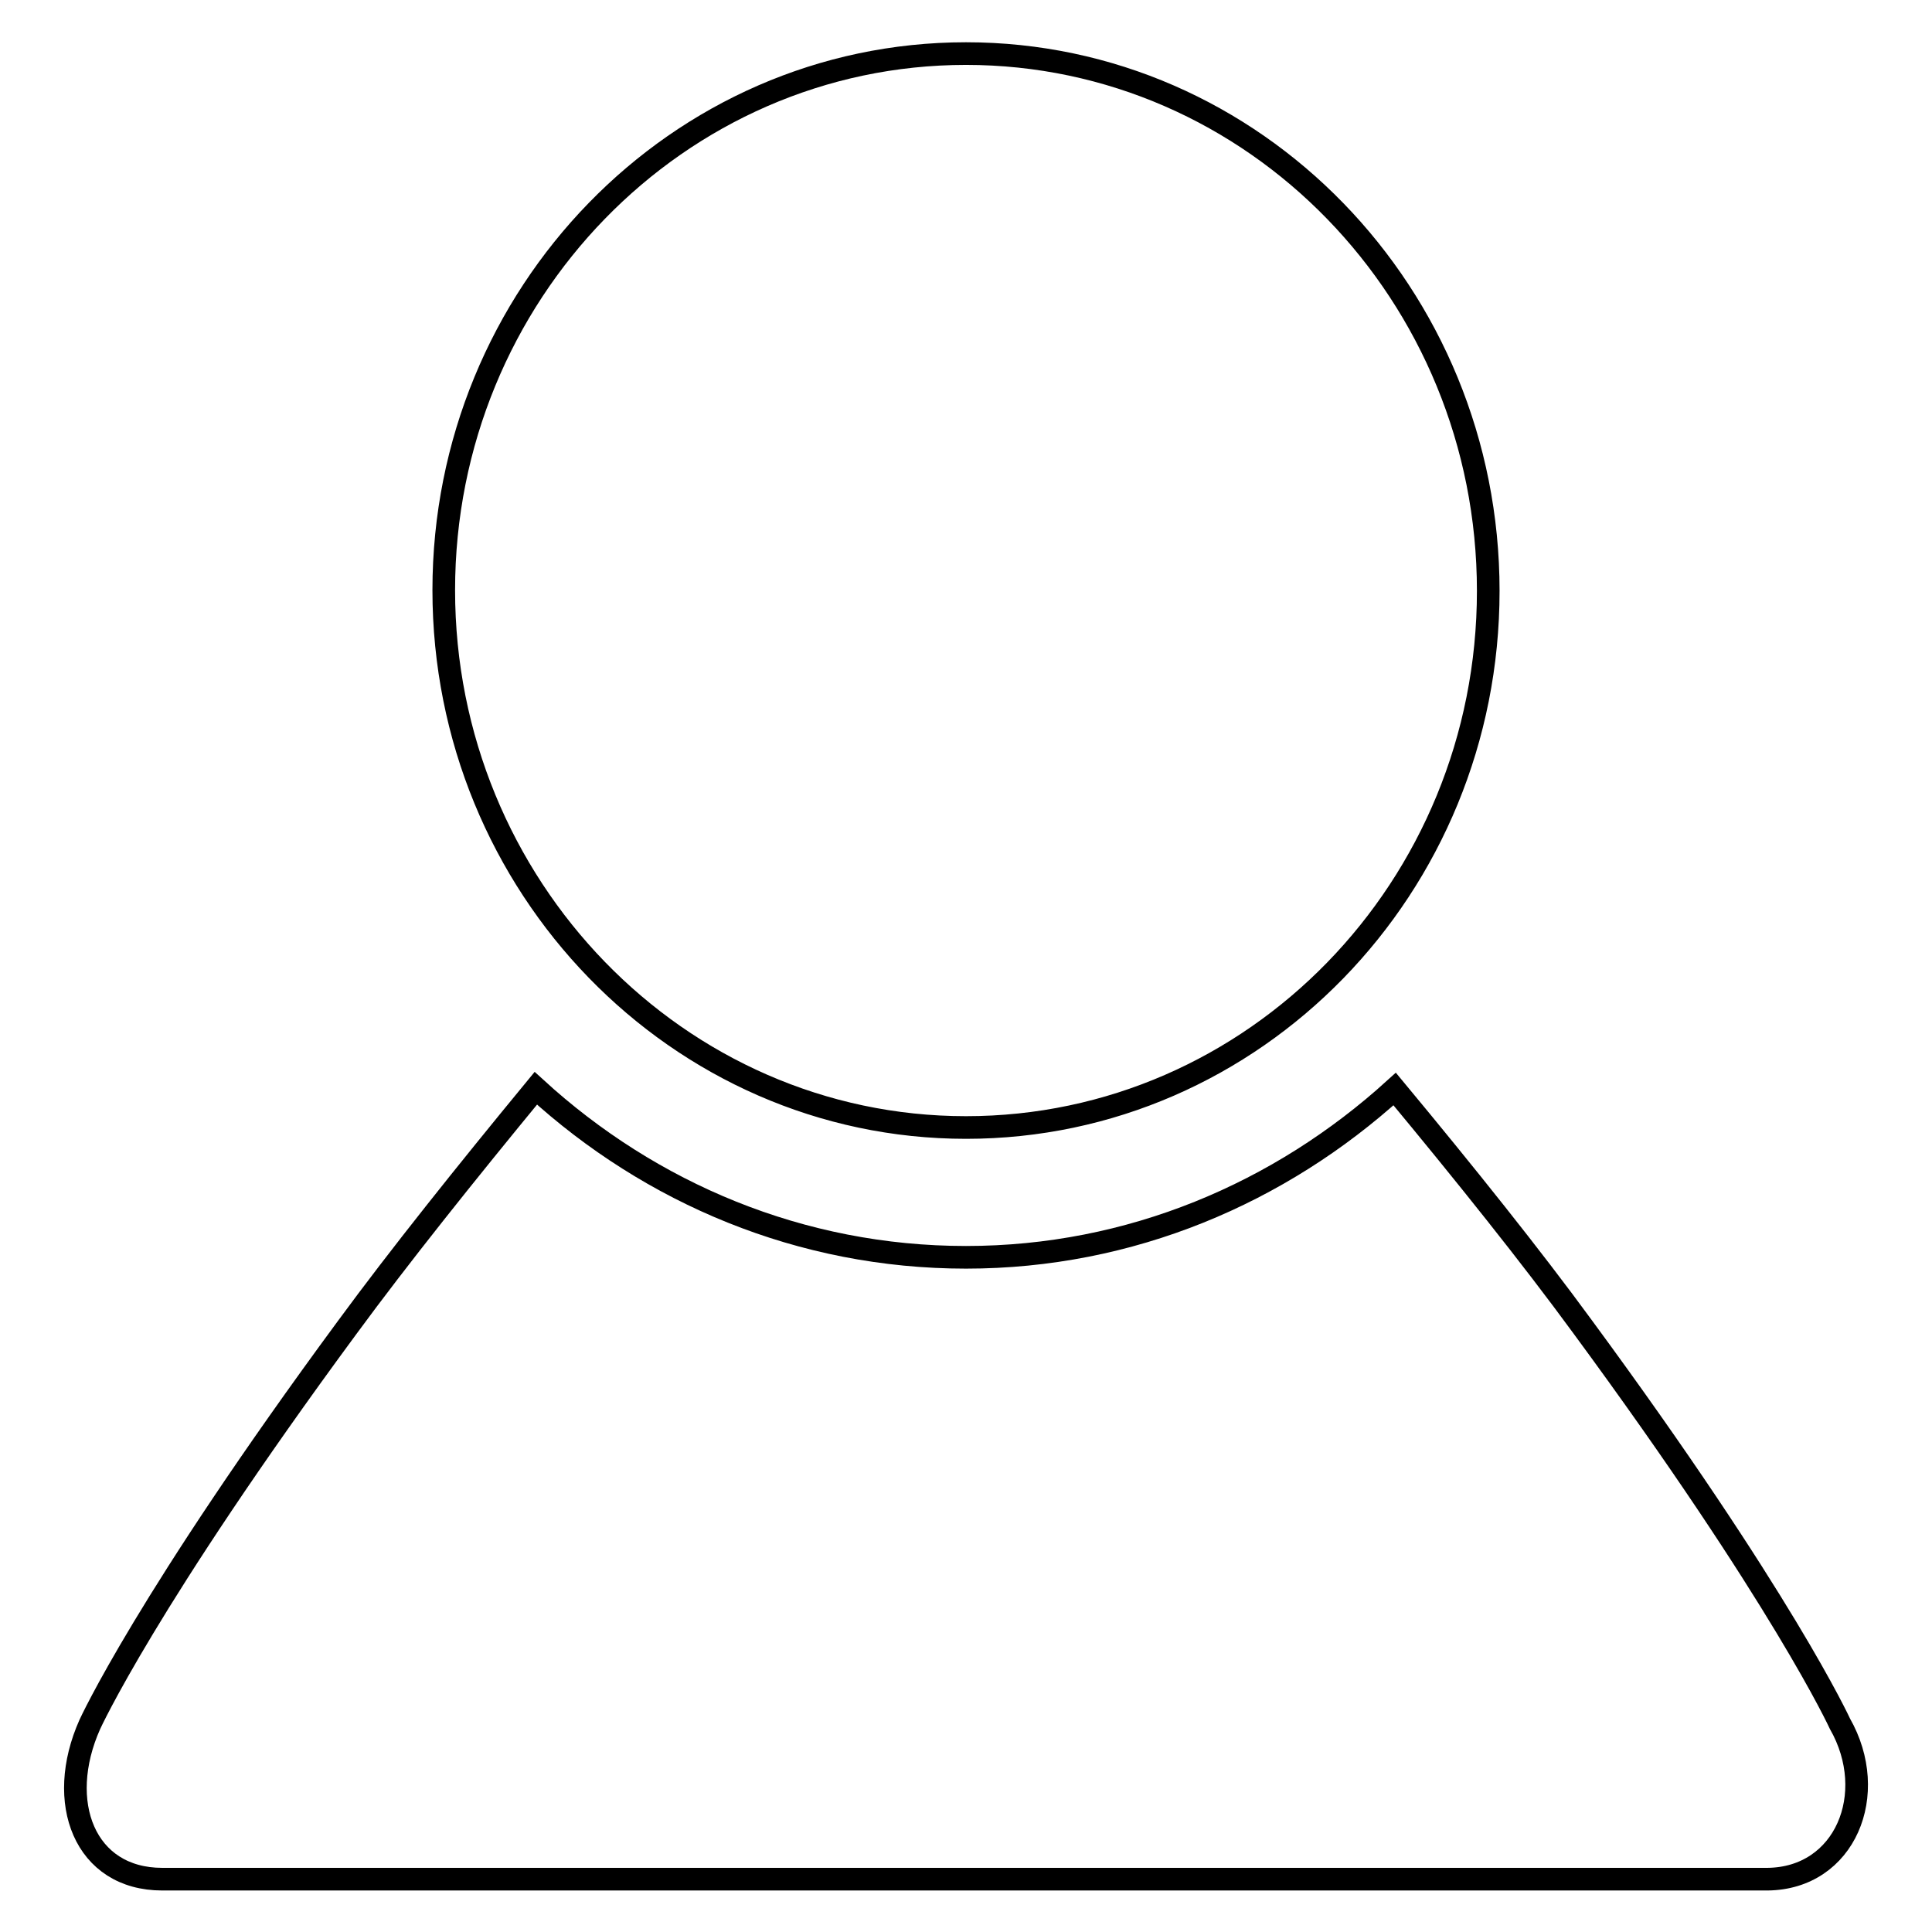 <?xml version="1.0" encoding="utf-8"?>
<!-- Svg Vector Icons : http://www.onlinewebfonts.com/icon -->
<!DOCTYPE svg PUBLIC "-//W3C//DTD SVG 1.1//EN" "http://www.w3.org/Graphics/SVG/1.1/DTD/svg11.dtd">
<svg version="1.1" xmlns="http://www.w3.org/2000/svg" xmlns:xlink="http://www.w3.org/1999/xlink" x="0px" y="0px" viewBox="0 0 256 256" enable-background="new 0 0 256 256" xml:space="preserve">
<g> <path stroke-width="3" fill-opacity="0" stroke="#000000"  d="M243.8,228.4c0,0-7.6-16.6-34.1-52.6c-6.8-9.3-15.6-20.3-24.9-31.5c-15.2,13.8-35,22.3-56.8,22.3 c-21.9,0-41.8-8.5-57-22.4c-9.3,11.3-18.1,22.3-25,31.7c-26.6,36.1-34.1,52.6-34.1,52.6c-4.6,10.3-0.7,20.5,9.6,20.5h212.7 C244.5,248.9,249.1,237.7,243.8,228.4z M128,149.4c38.2,0,69.2-31.8,69.2-71.1S166.2,7.1,128,7.1C89.8,7.1,58.8,39,58.8,78.2 S89.8,149.4,128,149.4z"/></g>
</svg>